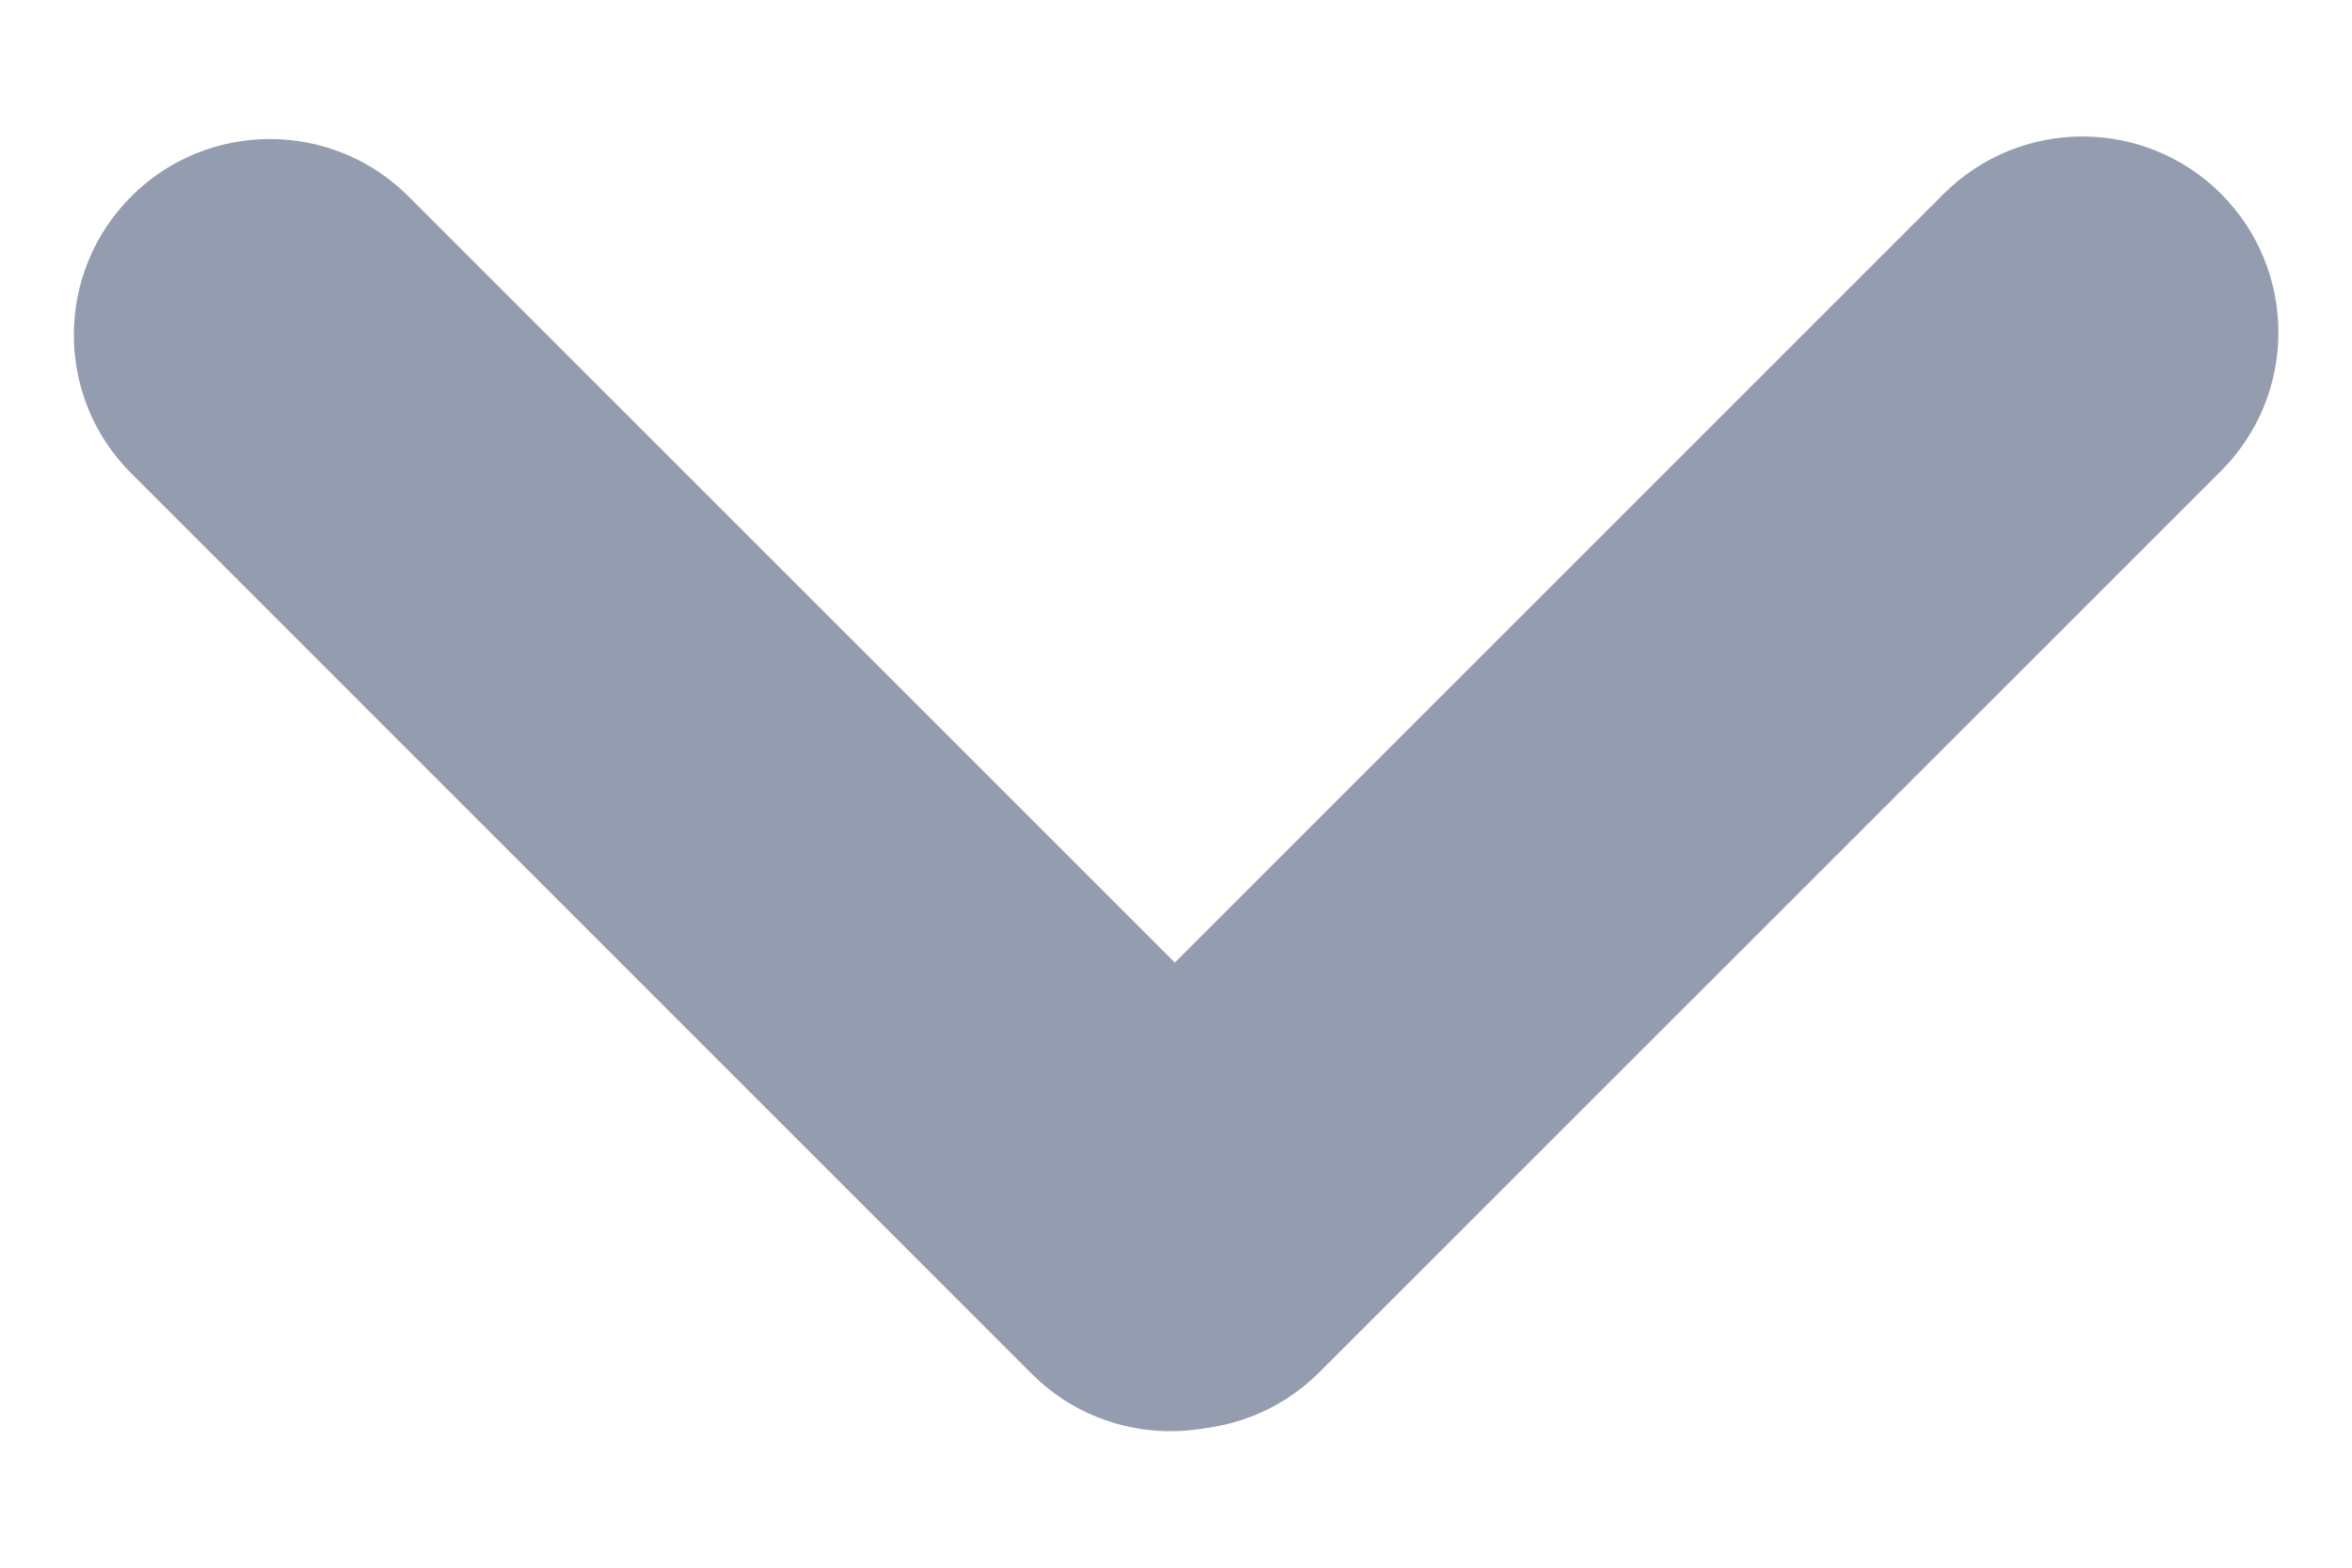 <svg width="12" height="8" viewBox="0 0 12 8" fill="none" xmlns="http://www.w3.org/2000/svg">
<path d="M5.318 7.002C4.928 6.612 4.928 5.979 5.318 5.588L9.917 0.989C10.308 0.599 10.941 0.599 11.332 0.989C11.722 1.38 11.722 2.013 11.332 2.403L6.732 7.002C6.342 7.393 5.709 7.393 5.318 7.002Z" fill="#949DB0"/>
<path d="M0.67 2.416C0.279 2.026 0.279 1.393 0.67 1.002C1.06 0.612 1.694 0.612 2.084 1.002L6.678 5.596C7.069 5.987 7.069 6.62 6.678 7.011C6.288 7.401 5.655 7.401 5.264 7.011L0.67 2.416Z" fill="#949DB0"/>
</svg>
